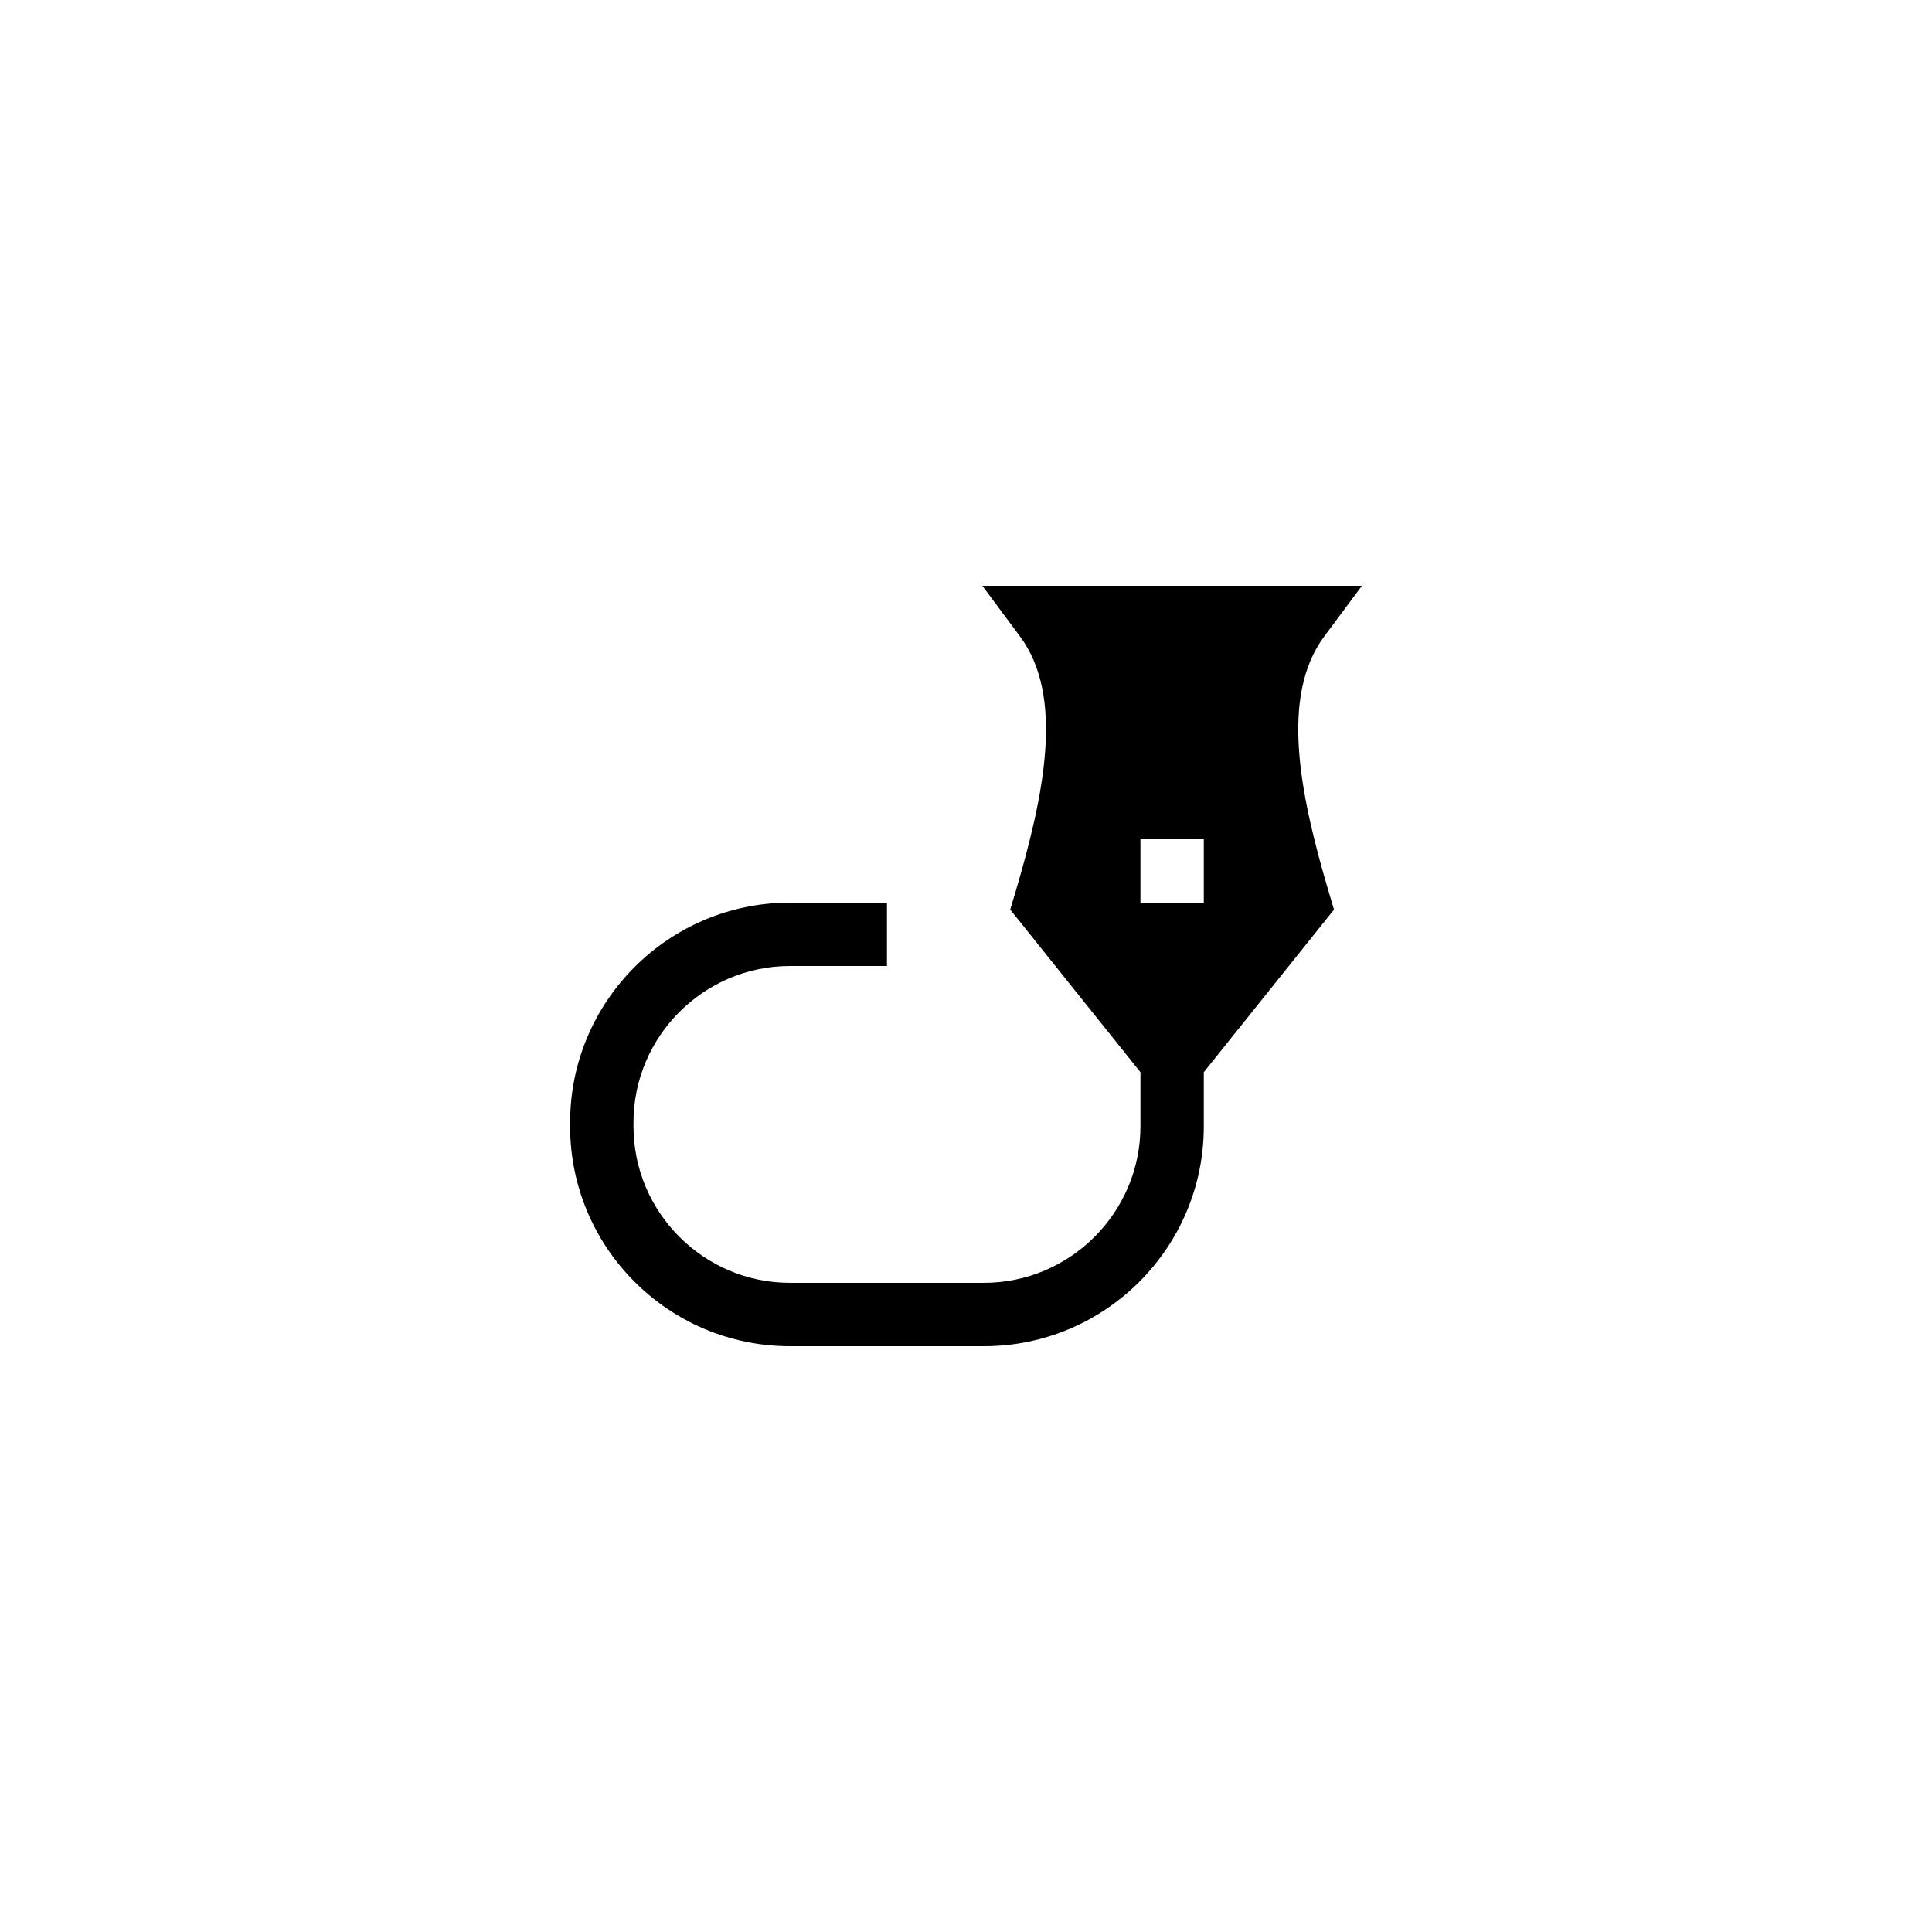<?xml version="1.0" encoding="UTF-8"?>
<!-- Uploaded to: ICON Repo, www.svgrepo.com, Generator: ICON Repo Mixer Tools -->
<svg fill="#000000" width="800px" height="800px" version="1.1" viewBox="144 144 512 512" xmlns="http://www.w3.org/2000/svg">
 <path d="m414.32 312.67c11.84 15.953 6.383 42.152-1.344 68.184l-1.258 4.199 34.512 43.09v14.348c-0.004 22.832-18.645 41.473-41.484 41.473h-51.387c-22.84 0-41.48-18.641-41.48-41.48v-1.008c0-22.836 18.641-41.477 41.48-41.477h25.695v-16.793h-25.695c-32.16 0-58.273 26.113-58.273 58.273v1.008c0 32.156 26.113 58.273 58.273 58.273h51.387c32.16 0 58.273-26.113 58.273-58.273v-14.348l34.512-43.09-1.258-4.199c-7.727-26.027-13.184-52.227-1.344-68.18l9.992-13.434h-100.59zm31.906 53.738h16.793v16.793h-16.793z"/>
</svg>